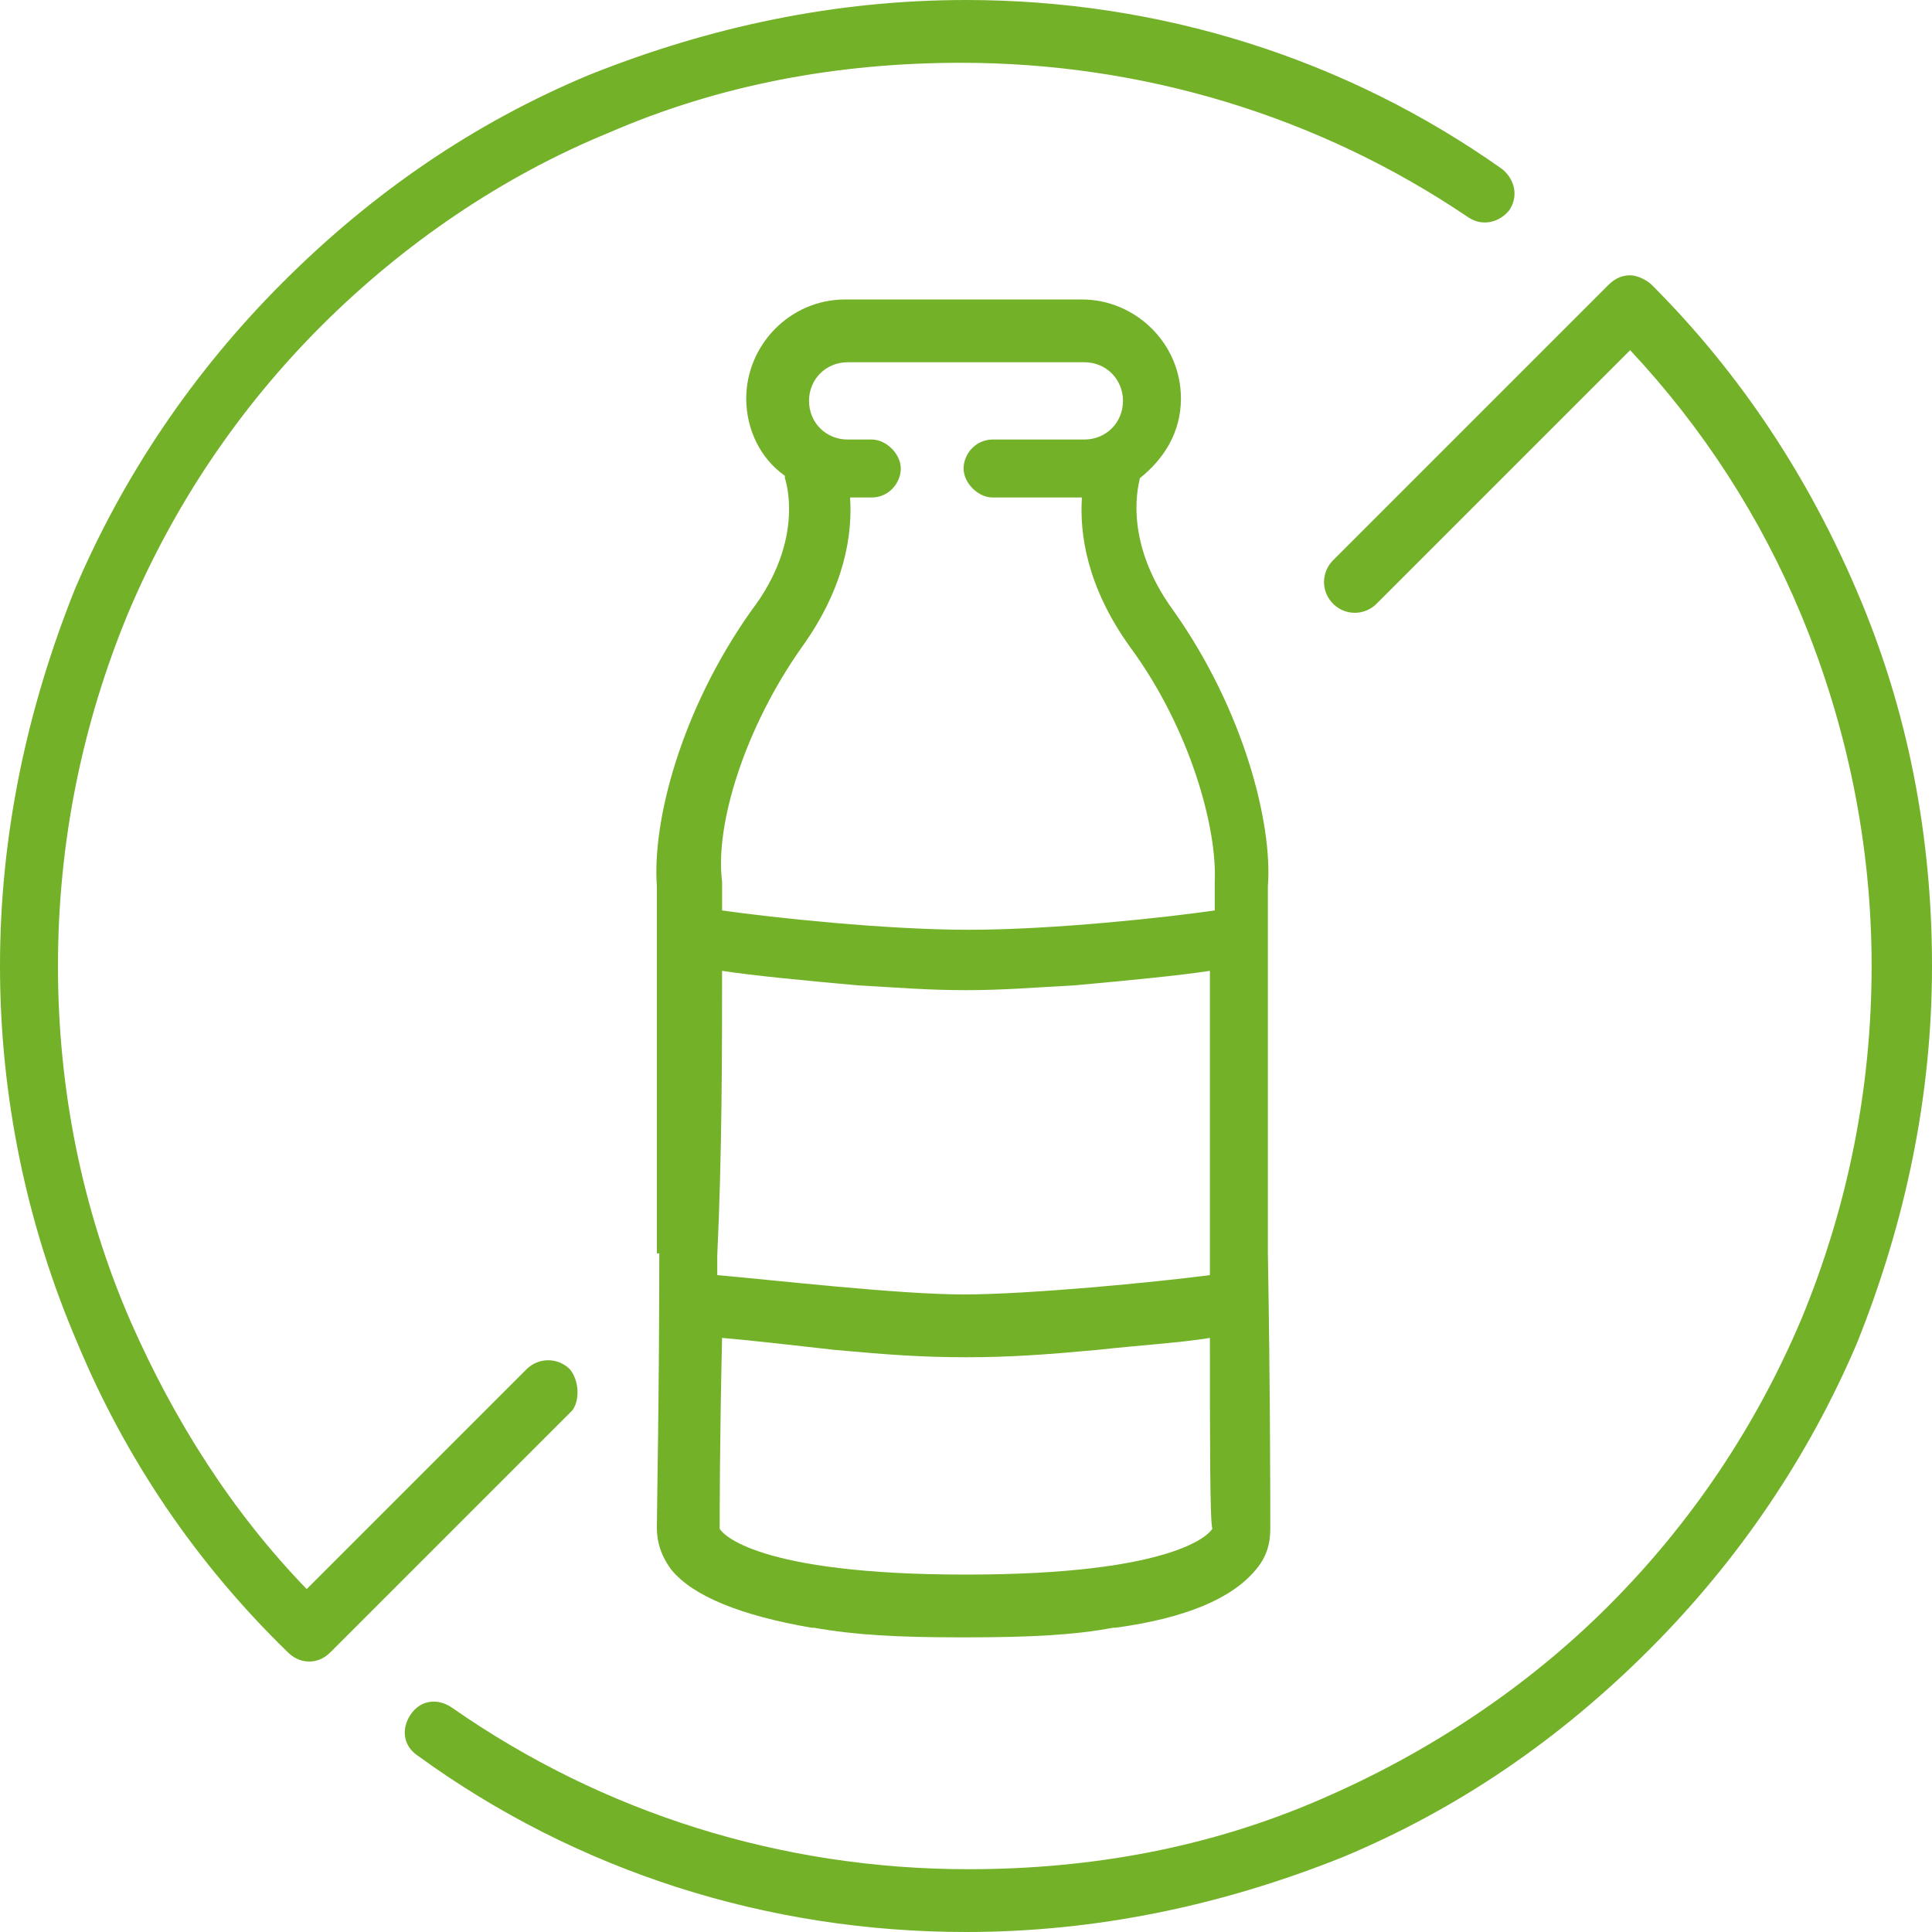 <?xml version="1.0" encoding="utf-8"?>
<!-- Generator: Adobe Illustrator 24.2.1, SVG Export Plug-In . SVG Version: 6.00 Build 0)  -->
<svg version="1.1" id="Ebene_1" xmlns="http://www.w3.org/2000/svg" xmlns:xlink="http://www.w3.org/1999/xlink" x="0px" y="0px"
	 viewBox="0 0 80 80" style="enable-background:new 0 0 80 80;" xml:space="preserve">
<style type="text/css">
	.st0{fill:#73B129;}
</style>
<g>
	<path class="st0" d="M23.6,56.7c-0.5-0.5-1.3-0.5-1.8,0l-9.1,9.1c-3.1-3.2-5.5-7-7.3-11.1c-2-4.6-3-9.6-3-14.7s1-10,2.9-14.6
		c1.9-4.5,4.6-8.5,8-11.9s7.5-6.2,11.9-8c4.6-2,9.5-2.9,14.6-2.9c7.5,0,14.8,2.2,21,6.4c0.6,0.4,1.3,0.2,1.7-0.3
		c0.4-0.6,0.2-1.3-0.3-1.7C55.7,2.4,48,0,40,0c-5.4,0-10.6,1.1-15.6,3.1c-4.8,2-9,4.9-12.7,8.6s-6.6,8-8.6,12.7
		C1.1,29.4,0,34.6,0,40s1.1,10.7,3.2,15.6c2,4.8,4.9,9.1,8.7,12.8c0.2,0.2,0.5,0.4,0.9,0.4c0.3,0,0.6-0.1,0.9-0.4l10-10
		C24,58,24,57.2,23.6,56.7z"/>
	<path class="st0" d="M76.9,24.5c-2-4.7-4.8-9-8.5-12.7c-0.2-0.2-0.6-0.4-0.9-0.4s-0.6,0.1-0.9,0.4L55.2,23.2
		c-0.5,0.5-0.5,1.3,0,1.8s1.3,0.5,1.8,0l10.5-10.5c3,3.2,5.4,6.9,7.1,11c1.9,4.6,2.9,9.5,2.9,14.5c0,5.1-1,10-2.9,14.6
		c-1.9,4.5-4.6,8.5-8,11.9s-7.5,6.1-11.9,8c-4.6,2-9.5,2.9-14.6,2.9c-7.7,0-15.1-2.3-21.4-6.7c-0.6-0.4-1.3-0.3-1.7,0.3
		c-0.4,0.6-0.3,1.3,0.3,1.7C23.9,77.5,31.8,80,40,80c5.4,0,10.6-1.1,15.6-3.1c4.8-2,9-4.9,12.7-8.6s6.6-8,8.6-12.7
		c2-5,3.1-10.2,3.1-15.6S79,29.4,76.9,24.5z"/>
	<path class="st0" d="M27.3,51.9c0,5.6-0.1,10.7-0.1,11.3c0,0.3,0,1,0.6,1.8c0.9,1.1,2.9,1.9,5.8,2.4c0,0,0,0,0.1,0
		c1.7,0.3,3.4,0.4,6.2,0.4l0,0l0,0c2.8,0,4.6-0.1,6.2-0.4c0,0,0,0,0.1,0C49.1,67,51,66.2,52,65c0.6-0.7,0.6-1.4,0.6-1.8
		c0-0.6,0-5.7-0.1-11.3V38.8l0,0c0-1,0-1.8,0-2.1c0.2-2.6-1-7.3-3.9-11.4c-2.2-3-1.4-5.4-1.4-5.5l0,0c1-0.8,1.7-1.9,1.7-3.3
		c0-2.3-1.9-4.1-4.1-4.1H35c-2.3,0-4.1,1.9-4.1,4.1c0,1.3,0.6,2.5,1.6,3.2v0.1c0,0,0.9,2.5-1.4,5.5c-2.9,4.1-4.1,8.7-3.9,11.4
		c0,0.3,0,1.1,0,2.1l0,0v13.1H27.3z M33.2,26.8c1.8-2.5,2.1-4.7,2-6.2h0.9c0.7,0,1.2-0.6,1.2-1.2s-0.6-1.2-1.2-1.2h-1
		c-0.9,0-1.6-0.7-1.6-1.6s0.7-1.6,1.6-1.6h9.8c0.9,0,1.6,0.7,1.6,1.6c0,0.9-0.7,1.6-1.6,1.6h-3.8c-0.7,0-1.2,0.6-1.2,1.2
		s0.6,1.2,1.2,1.2h3.7c-0.1,1.5,0.2,3.7,2,6.2c2.5,3.4,3.6,7.5,3.5,9.7c0,0.2,0,0.6,0,1.2c-2.1,0.3-6.7,0.8-10.2,0.8
		c-3.4,0-8.1-0.5-10.2-0.8c0-0.5,0-0.9,0-1.2C29.6,34.2,30.8,30.2,33.2,26.8z M29.9,40.2c1.3,0.2,3.4,0.4,5.6,0.6l0,0
		c1.8,0.1,2.9,0.2,4.5,0.2l0,0l0,0c1.5,0,2.7-0.1,4.5-0.2l0,0c2.2-0.2,4.3-0.4,5.6-0.6c0,3.1,0,7.5,0,11.7v0.9
		c-2.3,0.3-7.5,0.8-10.2,0.8S32,53,29.7,52.8V52C29.9,47.8,29.9,43.3,29.9,40.2z M29.8,63.3c0-0.4,0-3.7,0.1-7.9
		c1.2,0.1,2.9,0.3,4.7,0.5l0,0c2.2,0.2,3.6,0.3,5.4,0.3l0,0l0,0c1.8,0,3.2-0.1,5.4-0.3l0,0c1.8-0.2,3.5-0.3,4.7-0.5
		c0,4.2,0,7.6,0.1,7.9l0,0c-0.1,0.2-1.5,1.9-10.2,1.9S29.9,63.5,29.8,63.3L29.8,63.3z"/>
</g>
</svg>
